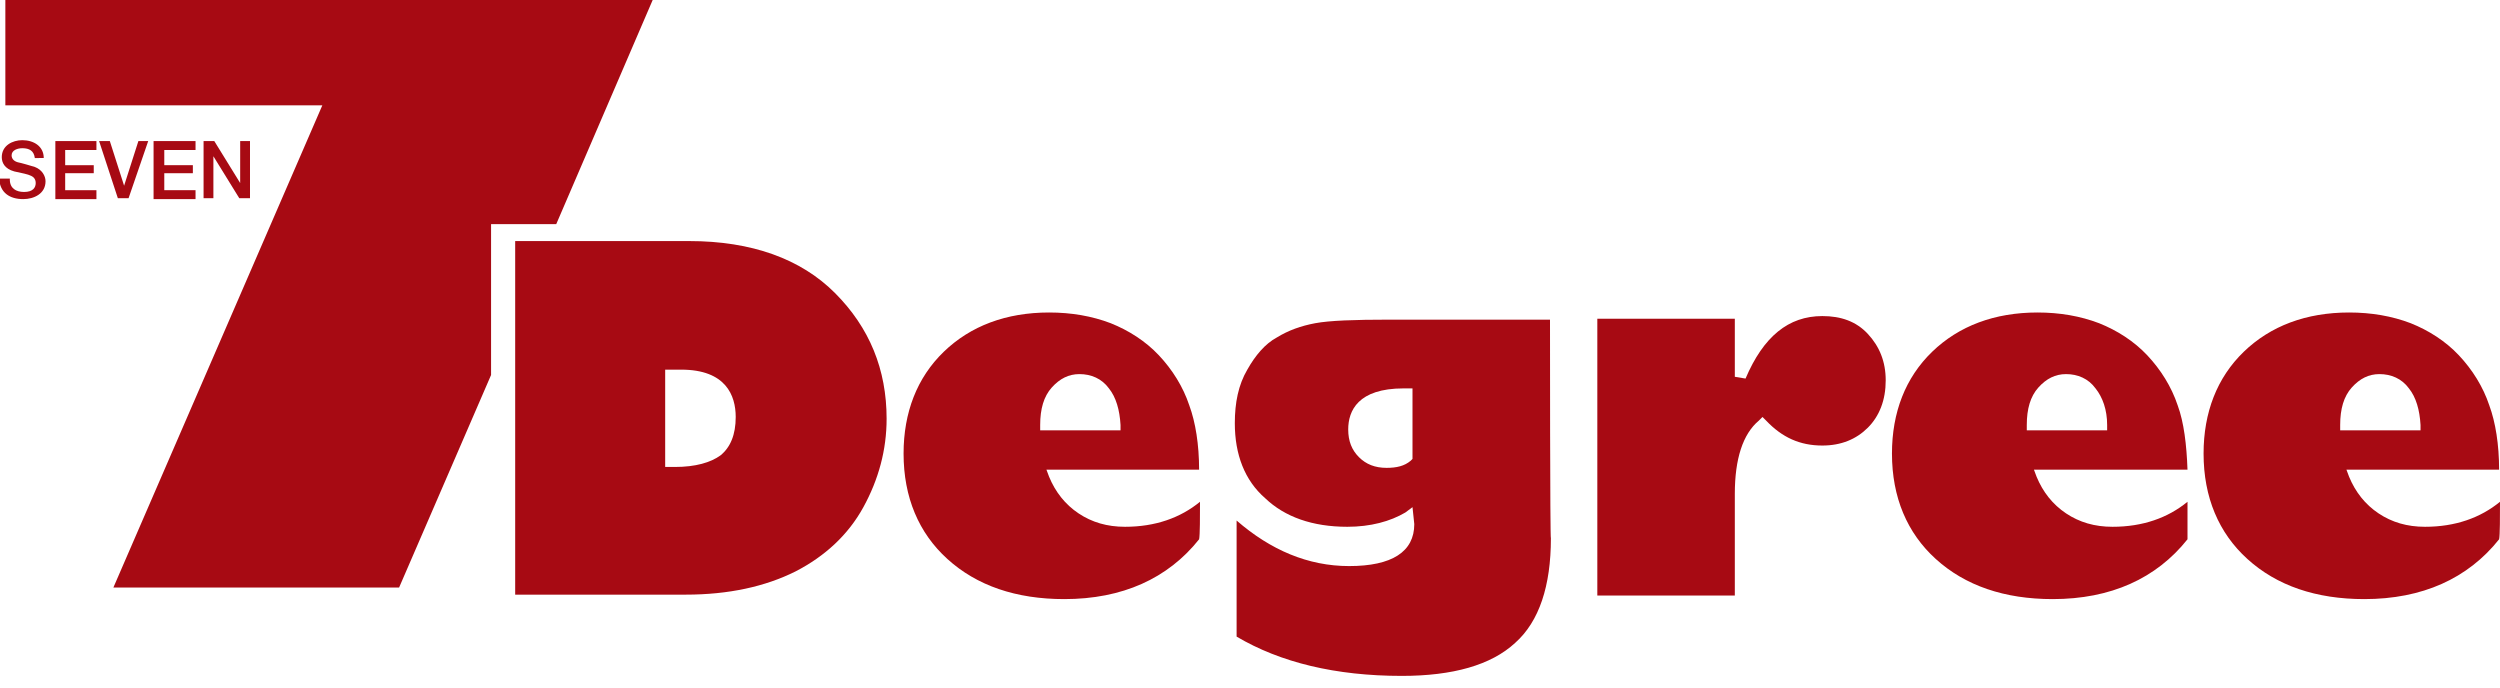 <?xml version="1.0" encoding="utf-8"?>
<!-- Generator: Adobe Illustrator 20.1.0, SVG Export Plug-In . SVG Version: 6.00 Build 0)  -->
<svg version="1.1" id="レイヤー_1" xmlns="http://www.w3.org/2000/svg" xmlns:xlink="http://www.w3.org/1999/xlink" x="0px"
	 y="0px" width="280px" height="77px" viewBox="0 0 280 77" style="enable-background:new 0 0 280 77;" xml:space="preserve">
<style type="text/css">
	.st0{fill:#F29600;stroke:#D0D1D1;stroke-width:1.197;}
	.st1{fill:#F29600;stroke:#D0D1D1;stroke-width:1.998;}
	.st2{fill:#E50012;}
	.st3{fill:#874700;}
	.st4{fill:#A70A13;}
	.st5{fill:#E7BF00;}
	.st6{fill:#231815;}
	.st7{fill:#5D1985;}
	.st8{fill:#200000;}
	.st9{fill:url(#SVGID_1_);}
	.st10{fill:url(#SVGID_2_);}
	.st11{fill:none;stroke:#CF111B;stroke-width:1.461;}
	.st12{fill:#CF111B;}
	.st13{fill:#4F4F4F;}
	.st14{fill:#00A0A9;}
	.st15{fill:#FFFFFF;}
	.st16{fill:#767575;}
</style>
<g>
	<path class="st4" d="M55,25.1c0.5,0,3.6,0,7.3,0L73.1,0H0.6v11.8h35.5L12.7,65.8h32L55,42C55,33.3,55,25.7,55,25.1z"/>
	<path class="st4" d="M96.7,56.8c1.7-3.1,2.6-6.4,2.6-9.9c0-5.5-1.9-10.2-5.8-14.1C89.7,29,84.2,27,77.2,27c0,0-18.4,0-19.5,0
		c0,1.1,0,38.5,0,39.6c1.1,0,19.1,0,19.1,0c4.8,0,8.9-0.9,12.3-2.6C92.4,62.3,95,59.9,96.7,56.8z M80.7,51c-1.1,0.8-2.8,1.3-5.1,1.3
		h-1.1V41.4h0.6h1.2c5,0,6.1,2.9,6.1,5.3C82.4,48.7,81.8,50.1,80.7,51z"/>
	<path class="st4" d="M134.4,56.2c-2.2,1.8-5,2.8-8.4,2.8c-2,0-3.7-0.5-5.2-1.5c-1.5-1-2.6-2.4-3.3-4.1l-0.3-0.8c0,0,16,0,17.1,0
		c0-2.8-0.4-5.3-1.1-7.2c-0.7-2.1-1.9-4-3.4-5.6c-1.5-1.6-3.4-2.8-5.4-3.6c-2.1-0.8-4.4-1.2-6.9-1.2c-4.8,0-8.8,1.5-11.8,4.4
		c-3,2.9-4.5,6.8-4.5,11.4c0,4.9,1.7,8.9,4.9,11.8c3.3,3,7.7,4.5,13.1,4.5c6.5,0,11.6-2.3,15.1-6.7C134.4,60,134.4,57.7,134.4,56.2z
		 M116.5,47.6c0-1.8,0.4-3.2,1.3-4.2c0.9-1,1.9-1.5,3.1-1.5c1.3,0,2.5,0.5,3.3,1.6c0.8,1,1.2,2.4,1.3,4.1l0,0.6h-9V47.6z"/>
	<path class="st4" d="M173.6,35.8c-1.1,0-18,0-18,0c-3.9,0-6.7,0.1-8.3,0.4c-1.6,0.3-3,0.8-4.3,1.6c-1.3,0.7-2.4,2-3.3,3.6
		c-1,1.7-1.4,3.7-1.4,6c0,3.5,1.1,6.4,3.4,8.4c2.2,2.1,5.3,3.2,9.2,3.2c2.6,0,4.8-0.6,6.5-1.6l0.8-0.6l0.2,1.9
		c0,3.1-2.5,4.7-7.3,4.7c-4.6,0-8.8-1.8-12.6-5.1c0,2.1,0,12.3,0,13c4.9,2.9,11.1,4.4,18.5,4.4c5.7,0,10-1.2,12.7-3.7
		c2.7-2.4,4-6.4,4-11.7C173.6,60.4,173.6,36.9,173.6,35.8z M158.2,51.4l-0.2,0.2c-0.7,0.6-1.6,0.8-2.7,0.8c-1.3,0-2.3-0.4-3.1-1.2
		c-0.8-0.8-1.2-1.8-1.2-3.1c0-2.1,1.1-4.6,6.2-4.6h0.4h0.6V51.4z"/>
	<path class="st4" d="M209.2,37.4c-1.3-1.4-3-2-5.1-2c-3.8,0-6.6,2.3-8.6,7l-1.2-0.2c0,0,0-5.5,0-6.5c-1.1,0-14.3,0-15.4,0
		c0,1.1,0,29.9,0,31c1.1,0,14.3,0,15.4,0c0-1.1,0-11.4,0-11.4c0-3.9,0.9-6.7,2.7-8.2l0.4-0.4l0.4,0.4c1.8,1.9,3.8,2.8,6.3,2.8
		c2.1,0,3.8-0.7,5.1-2c1.3-1.3,2-3.1,2-5.3C211.2,40.5,210.5,38.8,209.2,37.4z"/>
	<path class="st4" d="M245,56.2c-2.2,1.8-5,2.8-8.4,2.8c-2,0-3.7-0.5-5.2-1.5c-1.5-1-2.6-2.4-3.3-4.1l-0.3-0.8c0,0,16,0,17.2,0
		c-0.1-2.8-0.4-5.3-1.1-7.2c-0.7-2.1-1.9-4-3.4-5.6c-1.5-1.6-3.4-2.8-5.4-3.6c-2.1-0.8-4.4-1.2-6.9-1.2c-4.8,0-8.8,1.5-11.8,4.4
		c-3,2.9-4.5,6.8-4.5,11.4c0,4.9,1.7,8.9,4.9,11.8c3.3,3,7.7,4.5,13.1,4.5c6.5,0,11.6-2.3,15.1-6.7C245,60,245,57.7,245,56.2z
		 M227,47.6c0-1.8,0.4-3.2,1.3-4.2c0.9-1,1.9-1.5,3.1-1.5c1.3,0,2.5,0.5,3.3,1.6c0.8,1,1.3,2.4,1.3,4.1l0,0.6h-9V47.6z"/>
	<path class="st4" d="M280,56.2c-2.2,1.8-5,2.8-8.4,2.8c-2,0-3.7-0.5-5.2-1.5c-1.5-1-2.6-2.4-3.3-4.1l-0.3-0.8c0,0,16,0,17.1,0
		c0-2.8-0.4-5.3-1.1-7.2c-0.7-2.1-1.9-4-3.4-5.6c-1.5-1.6-3.4-2.8-5.4-3.6c-2.1-0.8-4.4-1.2-6.9-1.2c-4.8,0-8.8,1.5-11.8,4.4
		c-3,2.9-4.5,6.8-4.5,11.4c0,4.9,1.7,8.9,4.9,11.8c3.3,3,7.7,4.5,13.1,4.5c6.5,0,11.6-2.3,15.1-6.7C280,60,280,57.7,280,56.2z
		 M262.1,47.6c0-1.8,0.4-3.2,1.3-4.2c0.9-1,1.9-1.5,3.1-1.5c1.3,0,2.5,0.5,3.3,1.6c0.8,1,1.2,2.4,1.3,4.1l0,0.6h-9V47.6z"/>
	<g>
		<path class="st4" d="M1.1,20.1c0,1,0.7,1.4,1.6,1.4c1,0,1.3-0.5,1.3-1c0-0.5-0.3-0.7-0.5-0.8c-0.4-0.2-1-0.3-1.9-0.5
			c-1.1-0.3-1.4-1-1.4-1.6c0-1.3,1.2-1.9,2.3-1.9c1.3,0,2.4,0.7,2.4,2H3.9c-0.1-0.8-0.6-1.1-1.4-1.1c-0.5,0-1.2,0.2-1.2,0.8
			c0,0.4,0.3,0.7,0.8,0.8c0.1,0,1.5,0.4,1.8,0.5c0.8,0.3,1.2,1,1.2,1.6c0,1.4-1.3,2-2.5,2c-1.5,0-2.6-0.7-2.7-2.3H1.1z"/>
		<path class="st4" d="M6.2,15.8h4.6v1H7.3v1.7h3.2v0.9H7.3v1.9h3.5v1H6.2V15.8z"/>
		<path class="st4" d="M11.1,15.8h1.2l1.6,5h0l1.6-5h1.1l-2.2,6.4h-1.2L11.1,15.8z"/>
		<path class="st4" d="M17.3,15.8h4.6v1h-3.5v1.7h3.2v0.9h-3.2v1.9h3.5v1h-4.7V15.8z"/>
		<path class="st4" d="M22.9,15.8H24l2.9,4.7h0v-4.7H28v6.4h-1.2l-2.9-4.7h0v4.7h-1.1V15.8z"/>
	</g>
</g>
</svg>
